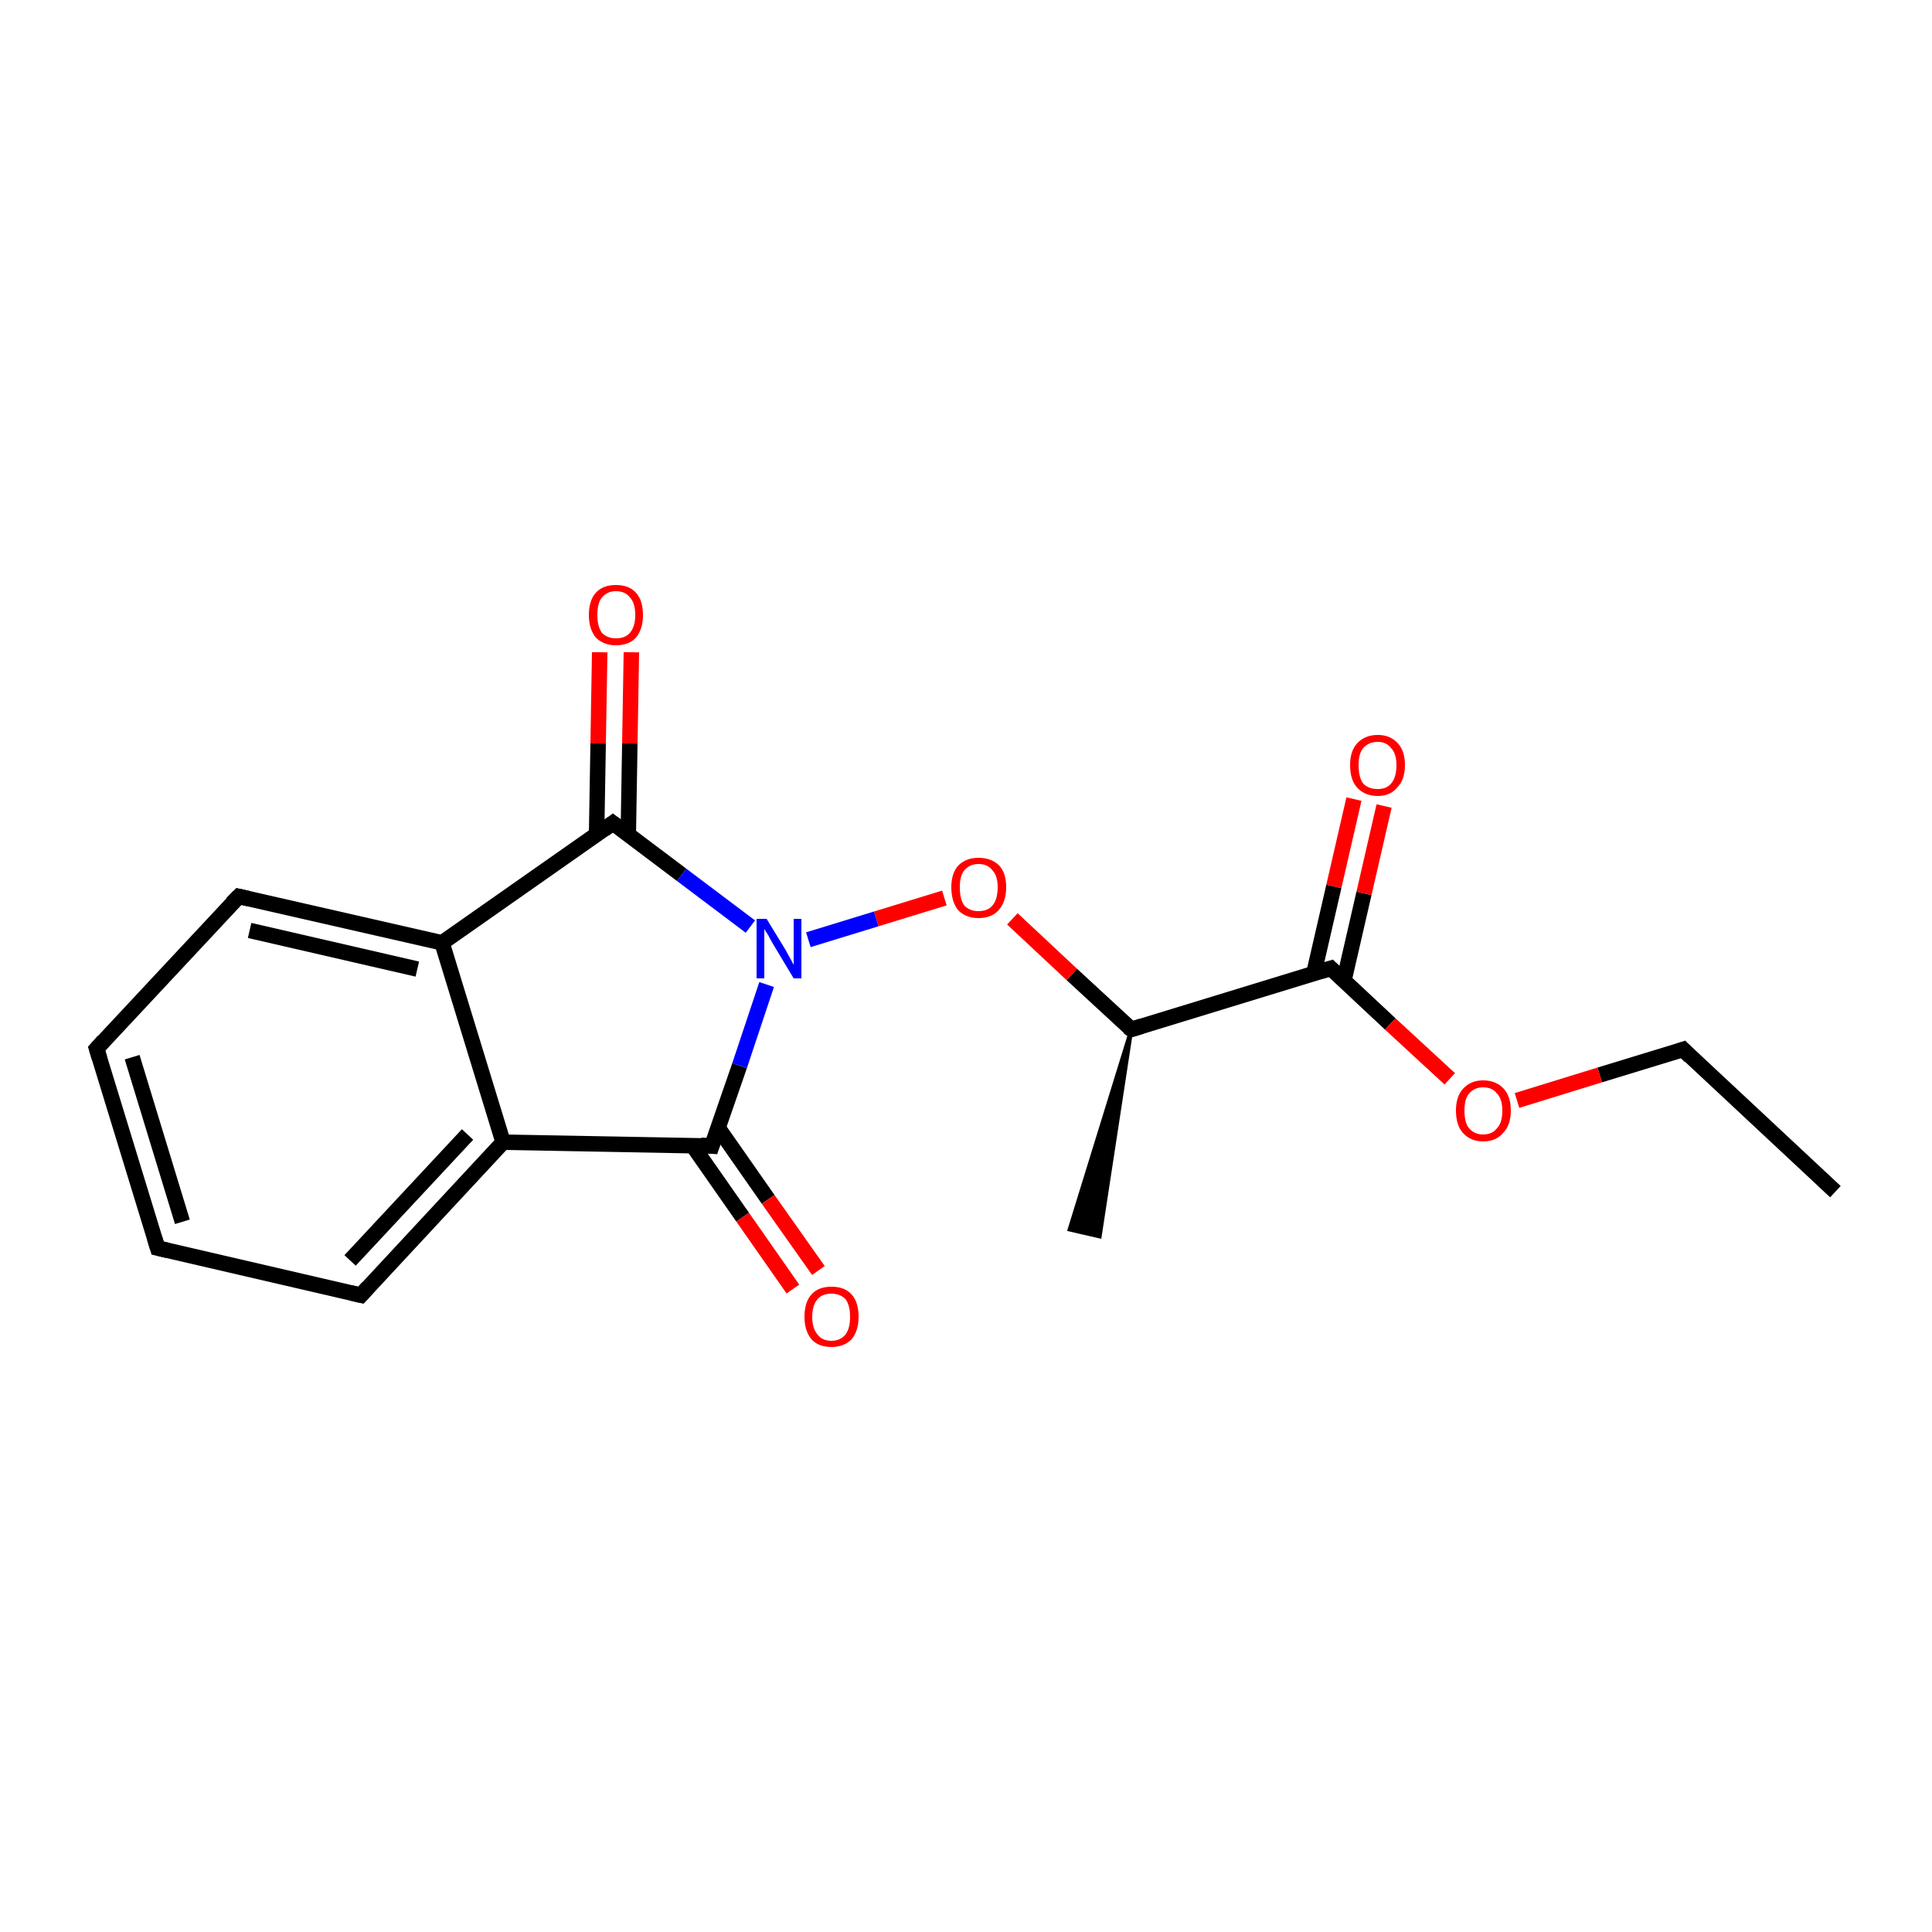 <?xml version='1.0' encoding='iso-8859-1'?>
<svg version='1.1' baseProfile='full'
              xmlns='http://www.w3.org/2000/svg'
                      xmlns:rdkit='http://www.rdkit.org/xml'
                      xmlns:xlink='http://www.w3.org/1999/xlink'
                  xml:space='preserve'
width='250px' height='250px' viewBox='0 0 250 250'>
<!-- END OF HEADER -->
<rect style='opacity:1.0;fill:#FFFFFF;stroke:none' width='250.0' height='250.0' x='0.0' y='0.0'> </rect>
<path class='bond-0 atom-0 atom-2' d='M 237.5,154.2 L 217.8,135.8' style='fill:none;fill-rule:evenodd;stroke:#000000;stroke-width:2.0px;stroke-linecap:butt;stroke-linejoin:miter;stroke-opacity:1' />
<path class='bond-1 atom-7 atom-1' d='M 146.4,133.2 L 142.3,160.0 L 138.4,159.1 Z' style='fill:#000000;fill-rule:evenodd;fill-opacity:1;stroke:#000000;stroke-width:0.5px;stroke-linecap:butt;stroke-linejoin:miter;stroke-opacity:1;' />
<path class='bond-2 atom-2 atom-17' d='M 217.8,135.8 L 207.0,139.1' style='fill:none;fill-rule:evenodd;stroke:#000000;stroke-width:2.0px;stroke-linecap:butt;stroke-linejoin:miter;stroke-opacity:1' />
<path class='bond-2 atom-2 atom-17' d='M 207.0,139.1 L 196.3,142.4' style='fill:none;fill-rule:evenodd;stroke:#FF0000;stroke-width:2.0px;stroke-linecap:butt;stroke-linejoin:miter;stroke-opacity:1' />
<path class='bond-3 atom-3 atom-4' d='M 20.4,161.5 L 12.5,135.7' style='fill:none;fill-rule:evenodd;stroke:#000000;stroke-width:2.0px;stroke-linecap:butt;stroke-linejoin:miter;stroke-opacity:1' />
<path class='bond-3 atom-3 atom-4' d='M 23.6,158.1 L 17.1,136.8' style='fill:none;fill-rule:evenodd;stroke:#000000;stroke-width:2.0px;stroke-linecap:butt;stroke-linejoin:miter;stroke-opacity:1' />
<path class='bond-4 atom-3 atom-5' d='M 20.4,161.5 L 46.7,167.6' style='fill:none;fill-rule:evenodd;stroke:#000000;stroke-width:2.0px;stroke-linecap:butt;stroke-linejoin:miter;stroke-opacity:1' />
<path class='bond-5 atom-4 atom-6' d='M 12.5,135.7 L 30.9,116.0' style='fill:none;fill-rule:evenodd;stroke:#000000;stroke-width:2.0px;stroke-linecap:butt;stroke-linejoin:miter;stroke-opacity:1' />
<path class='bond-6 atom-5 atom-8' d='M 46.7,167.6 L 65.1,147.8' style='fill:none;fill-rule:evenodd;stroke:#000000;stroke-width:2.0px;stroke-linecap:butt;stroke-linejoin:miter;stroke-opacity:1' />
<path class='bond-6 atom-5 atom-8' d='M 45.3,163.1 L 60.5,146.8' style='fill:none;fill-rule:evenodd;stroke:#000000;stroke-width:2.0px;stroke-linecap:butt;stroke-linejoin:miter;stroke-opacity:1' />
<path class='bond-7 atom-6 atom-9' d='M 30.9,116.0 L 57.2,122.0' style='fill:none;fill-rule:evenodd;stroke:#000000;stroke-width:2.0px;stroke-linecap:butt;stroke-linejoin:miter;stroke-opacity:1' />
<path class='bond-7 atom-6 atom-9' d='M 32.3,120.4 L 54.0,125.4' style='fill:none;fill-rule:evenodd;stroke:#000000;stroke-width:2.0px;stroke-linecap:butt;stroke-linejoin:miter;stroke-opacity:1' />
<path class='bond-8 atom-7 atom-12' d='M 146.4,133.2 L 172.2,125.3' style='fill:none;fill-rule:evenodd;stroke:#000000;stroke-width:2.0px;stroke-linecap:butt;stroke-linejoin:miter;stroke-opacity:1' />
<path class='bond-9 atom-7 atom-18' d='M 146.4,133.2 L 138.7,126.1' style='fill:none;fill-rule:evenodd;stroke:#000000;stroke-width:2.0px;stroke-linecap:butt;stroke-linejoin:miter;stroke-opacity:1' />
<path class='bond-9 atom-7 atom-18' d='M 138.7,126.1 L 131.0,118.9' style='fill:none;fill-rule:evenodd;stroke:#FF0000;stroke-width:2.0px;stroke-linecap:butt;stroke-linejoin:miter;stroke-opacity:1' />
<path class='bond-10 atom-8 atom-9' d='M 65.1,147.8 L 57.2,122.0' style='fill:none;fill-rule:evenodd;stroke:#000000;stroke-width:2.0px;stroke-linecap:butt;stroke-linejoin:miter;stroke-opacity:1' />
<path class='bond-11 atom-8 atom-10' d='M 65.1,147.8 L 92.1,148.3' style='fill:none;fill-rule:evenodd;stroke:#000000;stroke-width:2.0px;stroke-linecap:butt;stroke-linejoin:miter;stroke-opacity:1' />
<path class='bond-12 atom-9 atom-11' d='M 57.2,122.0 L 79.3,106.5' style='fill:none;fill-rule:evenodd;stroke:#000000;stroke-width:2.0px;stroke-linecap:butt;stroke-linejoin:miter;stroke-opacity:1' />
<path class='bond-13 atom-10 atom-13' d='M 92.1,148.3 L 95.7,137.9' style='fill:none;fill-rule:evenodd;stroke:#000000;stroke-width:2.0px;stroke-linecap:butt;stroke-linejoin:miter;stroke-opacity:1' />
<path class='bond-13 atom-10 atom-13' d='M 95.7,137.9 L 99.2,127.4' style='fill:none;fill-rule:evenodd;stroke:#0000FF;stroke-width:2.0px;stroke-linecap:butt;stroke-linejoin:miter;stroke-opacity:1' />
<path class='bond-14 atom-10 atom-14' d='M 89.6,148.2 L 96.1,157.5' style='fill:none;fill-rule:evenodd;stroke:#000000;stroke-width:2.0px;stroke-linecap:butt;stroke-linejoin:miter;stroke-opacity:1' />
<path class='bond-14 atom-10 atom-14' d='M 96.1,157.5 L 102.6,166.8' style='fill:none;fill-rule:evenodd;stroke:#FF0000;stroke-width:2.0px;stroke-linecap:butt;stroke-linejoin:miter;stroke-opacity:1' />
<path class='bond-14 atom-10 atom-14' d='M 92.9,145.9 L 99.4,155.2' style='fill:none;fill-rule:evenodd;stroke:#000000;stroke-width:2.0px;stroke-linecap:butt;stroke-linejoin:miter;stroke-opacity:1' />
<path class='bond-14 atom-10 atom-14' d='M 99.4,155.2 L 105.9,164.4' style='fill:none;fill-rule:evenodd;stroke:#FF0000;stroke-width:2.0px;stroke-linecap:butt;stroke-linejoin:miter;stroke-opacity:1' />
<path class='bond-15 atom-11 atom-13' d='M 79.3,106.5 L 88.2,113.2' style='fill:none;fill-rule:evenodd;stroke:#000000;stroke-width:2.0px;stroke-linecap:butt;stroke-linejoin:miter;stroke-opacity:1' />
<path class='bond-15 atom-11 atom-13' d='M 88.2,113.2 L 97.1,119.9' style='fill:none;fill-rule:evenodd;stroke:#0000FF;stroke-width:2.0px;stroke-linecap:butt;stroke-linejoin:miter;stroke-opacity:1' />
<path class='bond-16 atom-11 atom-15' d='M 81.3,108.0 L 81.5,96.2' style='fill:none;fill-rule:evenodd;stroke:#000000;stroke-width:2.0px;stroke-linecap:butt;stroke-linejoin:miter;stroke-opacity:1' />
<path class='bond-16 atom-11 atom-15' d='M 81.5,96.2 L 81.7,84.4' style='fill:none;fill-rule:evenodd;stroke:#FF0000;stroke-width:2.0px;stroke-linecap:butt;stroke-linejoin:miter;stroke-opacity:1' />
<path class='bond-16 atom-11 atom-15' d='M 77.2,107.9 L 77.4,96.2' style='fill:none;fill-rule:evenodd;stroke:#000000;stroke-width:2.0px;stroke-linecap:butt;stroke-linejoin:miter;stroke-opacity:1' />
<path class='bond-16 atom-11 atom-15' d='M 77.4,96.2 L 77.6,84.4' style='fill:none;fill-rule:evenodd;stroke:#FF0000;stroke-width:2.0px;stroke-linecap:butt;stroke-linejoin:miter;stroke-opacity:1' />
<path class='bond-17 atom-12 atom-16' d='M 173.9,126.9 L 176.5,115.6' style='fill:none;fill-rule:evenodd;stroke:#000000;stroke-width:2.0px;stroke-linecap:butt;stroke-linejoin:miter;stroke-opacity:1' />
<path class='bond-17 atom-12 atom-16' d='M 176.5,115.6 L 179.1,104.3' style='fill:none;fill-rule:evenodd;stroke:#FF0000;stroke-width:2.0px;stroke-linecap:butt;stroke-linejoin:miter;stroke-opacity:1' />
<path class='bond-17 atom-12 atom-16' d='M 170.0,126.0 L 172.6,114.7' style='fill:none;fill-rule:evenodd;stroke:#000000;stroke-width:2.0px;stroke-linecap:butt;stroke-linejoin:miter;stroke-opacity:1' />
<path class='bond-17 atom-12 atom-16' d='M 172.6,114.7 L 175.2,103.4' style='fill:none;fill-rule:evenodd;stroke:#FF0000;stroke-width:2.0px;stroke-linecap:butt;stroke-linejoin:miter;stroke-opacity:1' />
<path class='bond-18 atom-12 atom-17' d='M 172.2,125.3 L 179.9,132.5' style='fill:none;fill-rule:evenodd;stroke:#000000;stroke-width:2.0px;stroke-linecap:butt;stroke-linejoin:miter;stroke-opacity:1' />
<path class='bond-18 atom-12 atom-17' d='M 179.9,132.5 L 187.6,139.6' style='fill:none;fill-rule:evenodd;stroke:#FF0000;stroke-width:2.0px;stroke-linecap:butt;stroke-linejoin:miter;stroke-opacity:1' />
<path class='bond-19 atom-13 atom-18' d='M 104.6,121.6 L 113.4,118.9' style='fill:none;fill-rule:evenodd;stroke:#0000FF;stroke-width:2.0px;stroke-linecap:butt;stroke-linejoin:miter;stroke-opacity:1' />
<path class='bond-19 atom-13 atom-18' d='M 113.4,118.9 L 122.2,116.2' style='fill:none;fill-rule:evenodd;stroke:#FF0000;stroke-width:2.0px;stroke-linecap:butt;stroke-linejoin:miter;stroke-opacity:1' />
<path d='M 218.7,136.7 L 217.8,135.8 L 217.2,136.0' style='fill:none;stroke:#000000;stroke-width:2.0px;stroke-linecap:butt;stroke-linejoin:miter;stroke-opacity:1;' />
<path d='M 20.0,160.2 L 20.4,161.5 L 21.7,161.8' style='fill:none;stroke:#000000;stroke-width:2.0px;stroke-linecap:butt;stroke-linejoin:miter;stroke-opacity:1;' />
<path d='M 12.9,137.0 L 12.5,135.7 L 13.4,134.7' style='fill:none;stroke:#000000;stroke-width:2.0px;stroke-linecap:butt;stroke-linejoin:miter;stroke-opacity:1;' />
<path d='M 45.4,167.3 L 46.7,167.6 L 47.6,166.6' style='fill:none;stroke:#000000;stroke-width:2.0px;stroke-linecap:butt;stroke-linejoin:miter;stroke-opacity:1;' />
<path d='M 30.0,116.9 L 30.9,116.0 L 32.2,116.3' style='fill:none;stroke:#000000;stroke-width:2.0px;stroke-linecap:butt;stroke-linejoin:miter;stroke-opacity:1;' />
<path d='M 147.7,132.8 L 146.4,133.2 L 146.0,132.9' style='fill:none;stroke:#000000;stroke-width:2.0px;stroke-linecap:butt;stroke-linejoin:miter;stroke-opacity:1;' />
<path d='M 90.7,148.2 L 92.1,148.3 L 92.3,147.7' style='fill:none;stroke:#000000;stroke-width:2.0px;stroke-linecap:butt;stroke-linejoin:miter;stroke-opacity:1;' />
<path d='M 78.2,107.3 L 79.3,106.5 L 79.7,106.8' style='fill:none;stroke:#000000;stroke-width:2.0px;stroke-linecap:butt;stroke-linejoin:miter;stroke-opacity:1;' />
<path d='M 170.9,125.7 L 172.2,125.3 L 172.6,125.7' style='fill:none;stroke:#000000;stroke-width:2.0px;stroke-linecap:butt;stroke-linejoin:miter;stroke-opacity:1;' />
<path class='atom-13' d='M 99.2 118.9
L 101.7 123.0
Q 101.9 123.4, 102.3 124.1
Q 102.7 124.8, 102.7 124.9
L 102.7 118.9
L 103.7 118.9
L 103.7 126.6
L 102.7 126.6
L 100.0 122.1
Q 99.7 121.6, 99.4 121.0
Q 99.0 120.4, 98.9 120.2
L 98.9 126.6
L 97.9 126.6
L 97.9 118.9
L 99.2 118.9
' fill='#0000FF'/>
<path class='atom-14' d='M 104.1 170.4
Q 104.1 168.5, 105.0 167.5
Q 105.9 166.5, 107.6 166.5
Q 109.3 166.5, 110.2 167.5
Q 111.1 168.5, 111.1 170.4
Q 111.1 172.2, 110.2 173.3
Q 109.2 174.3, 107.6 174.3
Q 105.9 174.3, 105.0 173.3
Q 104.1 172.2, 104.1 170.4
M 107.6 173.5
Q 108.7 173.5, 109.4 172.7
Q 110.0 171.9, 110.0 170.4
Q 110.0 168.9, 109.4 168.1
Q 108.7 167.4, 107.6 167.4
Q 106.4 167.4, 105.8 168.1
Q 105.1 168.9, 105.1 170.4
Q 105.1 171.9, 105.8 172.7
Q 106.4 173.5, 107.6 173.5
' fill='#FF0000'/>
<path class='atom-15' d='M 76.2 79.6
Q 76.2 77.7, 77.1 76.7
Q 78.0 75.7, 79.7 75.7
Q 81.4 75.7, 82.3 76.7
Q 83.2 77.7, 83.2 79.6
Q 83.2 81.4, 82.3 82.5
Q 81.4 83.5, 79.7 83.5
Q 78.1 83.5, 77.1 82.5
Q 76.2 81.4, 76.2 79.6
M 79.7 82.6
Q 80.9 82.6, 81.5 81.9
Q 82.2 81.1, 82.2 79.6
Q 82.2 78.0, 81.5 77.3
Q 80.9 76.5, 79.7 76.5
Q 78.6 76.5, 77.9 77.3
Q 77.3 78.0, 77.3 79.6
Q 77.3 81.1, 77.9 81.9
Q 78.6 82.6, 79.7 82.6
' fill='#FF0000'/>
<path class='atom-16' d='M 174.7 99.0
Q 174.7 97.2, 175.6 96.2
Q 176.6 95.1, 178.3 95.1
Q 179.9 95.1, 180.9 96.2
Q 181.8 97.2, 181.8 99.0
Q 181.8 100.9, 180.8 101.9
Q 179.9 103.0, 178.3 103.0
Q 176.6 103.0, 175.6 101.9
Q 174.7 100.9, 174.7 99.0
M 178.3 102.1
Q 179.4 102.1, 180.0 101.4
Q 180.7 100.6, 180.7 99.0
Q 180.7 97.5, 180.0 96.8
Q 179.4 96.0, 178.3 96.0
Q 177.1 96.0, 176.4 96.8
Q 175.8 97.5, 175.8 99.0
Q 175.8 100.6, 176.4 101.4
Q 177.1 102.1, 178.3 102.1
' fill='#FF0000'/>
<path class='atom-17' d='M 188.4 143.7
Q 188.4 141.9, 189.3 140.9
Q 190.3 139.8, 191.9 139.8
Q 193.6 139.8, 194.6 140.9
Q 195.5 141.9, 195.5 143.7
Q 195.5 145.6, 194.5 146.6
Q 193.6 147.7, 191.9 147.7
Q 190.3 147.7, 189.3 146.6
Q 188.4 145.6, 188.4 143.7
M 191.9 146.8
Q 193.1 146.8, 193.7 146.0
Q 194.4 145.3, 194.4 143.7
Q 194.4 142.2, 193.7 141.5
Q 193.1 140.7, 191.9 140.7
Q 190.8 140.7, 190.1 141.5
Q 189.5 142.2, 189.5 143.7
Q 189.5 145.3, 190.1 146.0
Q 190.8 146.8, 191.9 146.8
' fill='#FF0000'/>
<path class='atom-18' d='M 123.1 114.8
Q 123.1 113.0, 124.0 112.0
Q 125.0 111.0, 126.6 111.0
Q 128.3 111.0, 129.3 112.0
Q 130.2 113.0, 130.2 114.8
Q 130.2 116.7, 129.2 117.8
Q 128.3 118.8, 126.6 118.8
Q 125.0 118.8, 124.0 117.8
Q 123.1 116.7, 123.1 114.8
M 126.6 117.9
Q 127.8 117.9, 128.4 117.2
Q 129.1 116.4, 129.1 114.8
Q 129.1 113.3, 128.4 112.6
Q 127.8 111.8, 126.6 111.8
Q 125.5 111.8, 124.8 112.6
Q 124.2 113.3, 124.2 114.8
Q 124.2 116.4, 124.8 117.2
Q 125.5 117.9, 126.6 117.9
' fill='#FF0000'/>
</svg>
